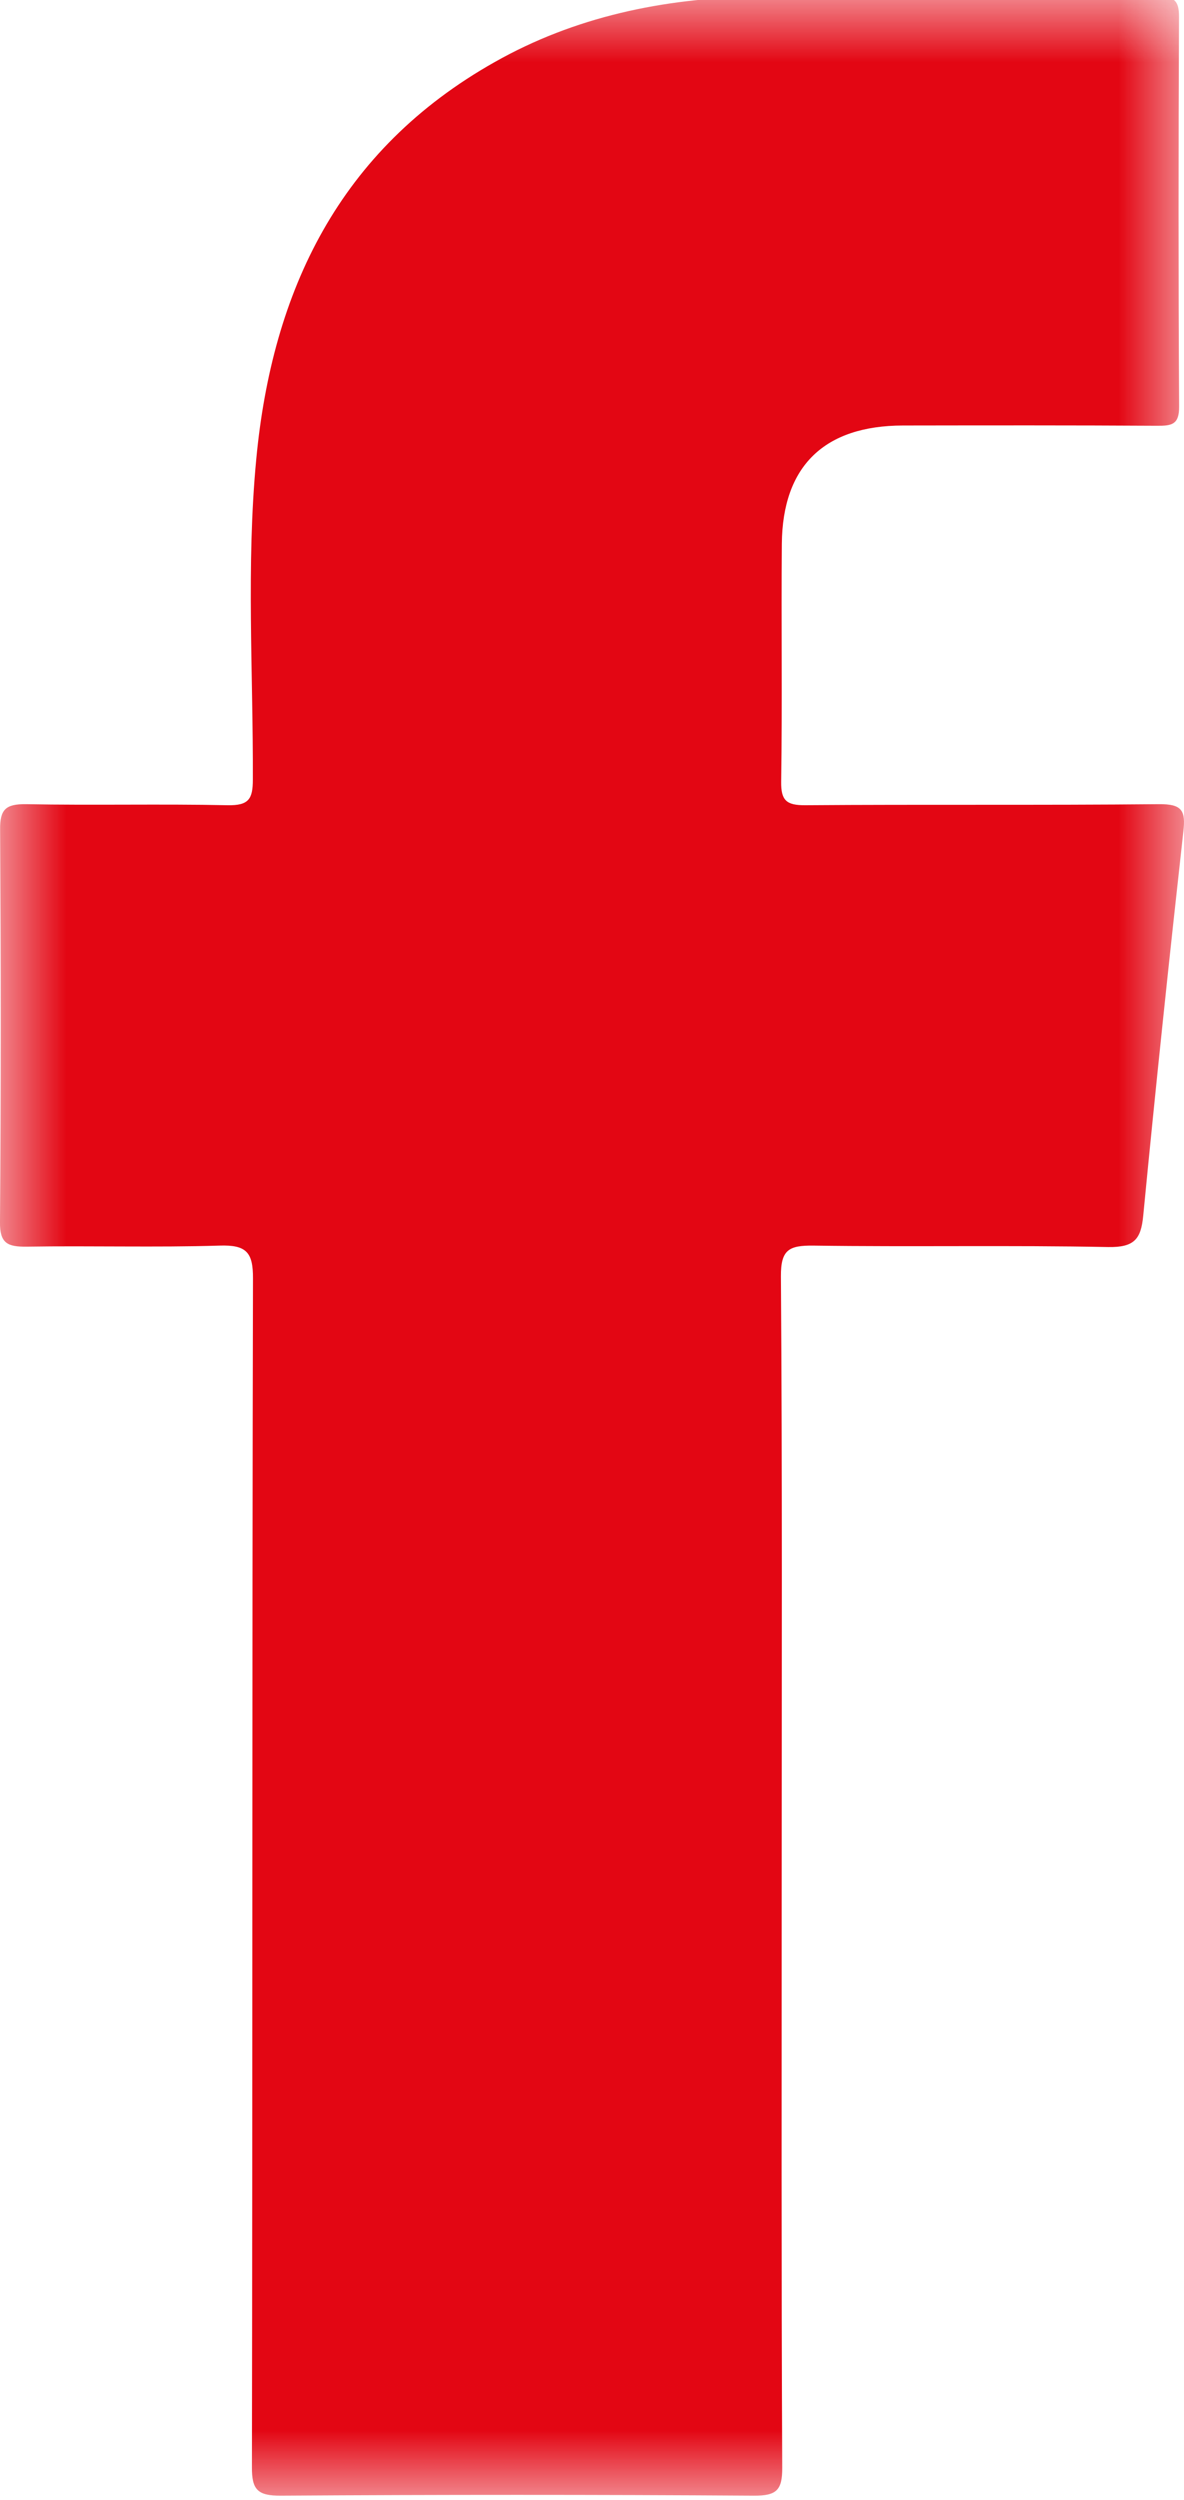 <?xml version="1.0" encoding="UTF-8"?>
<svg width="9px" height="19px" viewBox="0 0 9 19" version="1.1" xmlns="http://www.w3.org/2000/svg" xmlns:xlink="http://www.w3.org/1999/xlink">
    <!-- Generator: Sketch 59 (86127) - https://sketch.com -->
    <title>icons / socialmedia / icon_facebook</title>
    <desc>Created with Sketch.</desc>
    <defs>
        <polygon id="path-1" points="0 0 9 0 9 19 0 19"></polygon>
    </defs>
    <g id="Page-1" stroke="none" stroke-width="1" fill="none" fill-rule="evenodd">
        <g id="08_01_01_Kontakt" transform="translate(-894, -444)">
            <g id="Social-media" transform="translate(844, 443.968)">
                <g id="icons-/-socialmedia-/-icon_facebook" transform="translate(50, 0)">
                    <mask id="mask-2" fill="white">
                        <use xlink:href="#path-1"></use>
                    </mask>
                    <g id="Clip-2"></g>
                    <path d="M5.942,14.281 C5.942,15.783 5.939,17.286 5.946,18.788 C5.947,18.958 5.903,19.001 5.73,19 C4.531,18.992 3.333,18.992 2.134,19 C1.958,19.001 1.914,18.954 1.915,18.784 C1.92,15.772 1.916,12.76 1.923,9.749 C1.924,9.551 1.874,9.492 1.668,9.499 C1.181,9.514 0.692,9.499 0.204,9.507 C0.057,9.509 -0.002,9.482 0,9.32 C0.008,8.326 0.007,7.332 0.001,6.337 C-0.001,6.183 0.044,6.142 0.199,6.144 C0.709,6.154 1.22,6.141 1.73,6.152 C1.891,6.155 1.922,6.105 1.922,5.957 C1.925,5.145 1.871,4.33 1.948,3.521 C2.069,2.243 2.577,1.171 3.76,0.504 C4.369,0.159 5.042,0.019 5.736,0.007 C6.757,-0.009 7.778,0.008 8.799,0.005 C8.923,0.005 8.963,0.034 8.962,0.16 C8.958,1.147 8.957,2.134 8.963,3.121 C8.964,3.257 8.91,3.269 8.796,3.268 C8.152,3.264 7.508,3.265 6.864,3.266 C6.266,3.267 5.948,3.574 5.943,4.166 C5.938,4.768 5.947,5.371 5.938,5.973 C5.936,6.117 5.979,6.153 6.122,6.152 C7.018,6.145 7.913,6.153 8.808,6.144 C8.987,6.142 9.013,6.193 8.995,6.353 C8.887,7.325 8.784,8.299 8.69,9.273 C8.673,9.45 8.622,9.513 8.425,9.51 C7.678,9.495 6.93,9.51 6.183,9.499 C5.997,9.497 5.935,9.53 5.936,9.732 C5.947,11.248 5.942,12.765 5.942,14.281" id="Fill-1" fill="#E30613" fill-rule="evenodd" mask="url(#mask-2)"></path>
                </g>
            </g>
        </g>
    </g>
</svg>